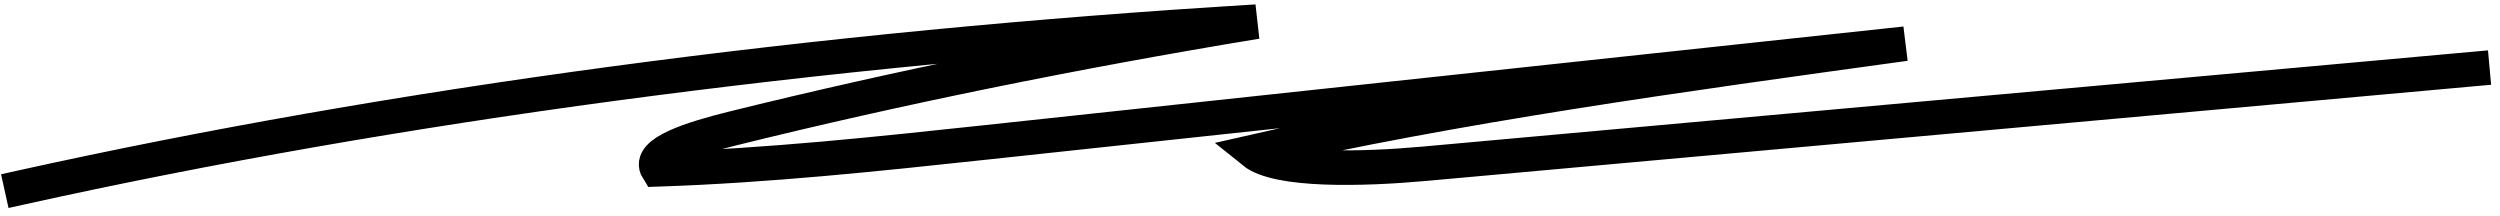 <svg width="231" height="20" viewBox="0 0 231 20" fill="none" xmlns="http://www.w3.org/2000/svg">
<path d="M2 17.315C36.4 9.7 75.485 4.457 116.104 2C99.135 4.798 82.915 8.106 67.707 11.869C63.938 12.803 59.798 14.116 60.763 15.649C71.045 15.302 80.967 14.241 90.806 13.187C119.22 10.137 147.633 7.087 176.047 4.037C155.279 6.895 134.331 9.783 115.81 14.026C118.063 15.847 125.883 15.649 131.581 15.134C163.871 12.216 196.156 9.304 228.446 6.386" stroke="black" stroke-width="3.191" stroke-miterlimit="10" stroke-linecap="square"/>
</svg>
